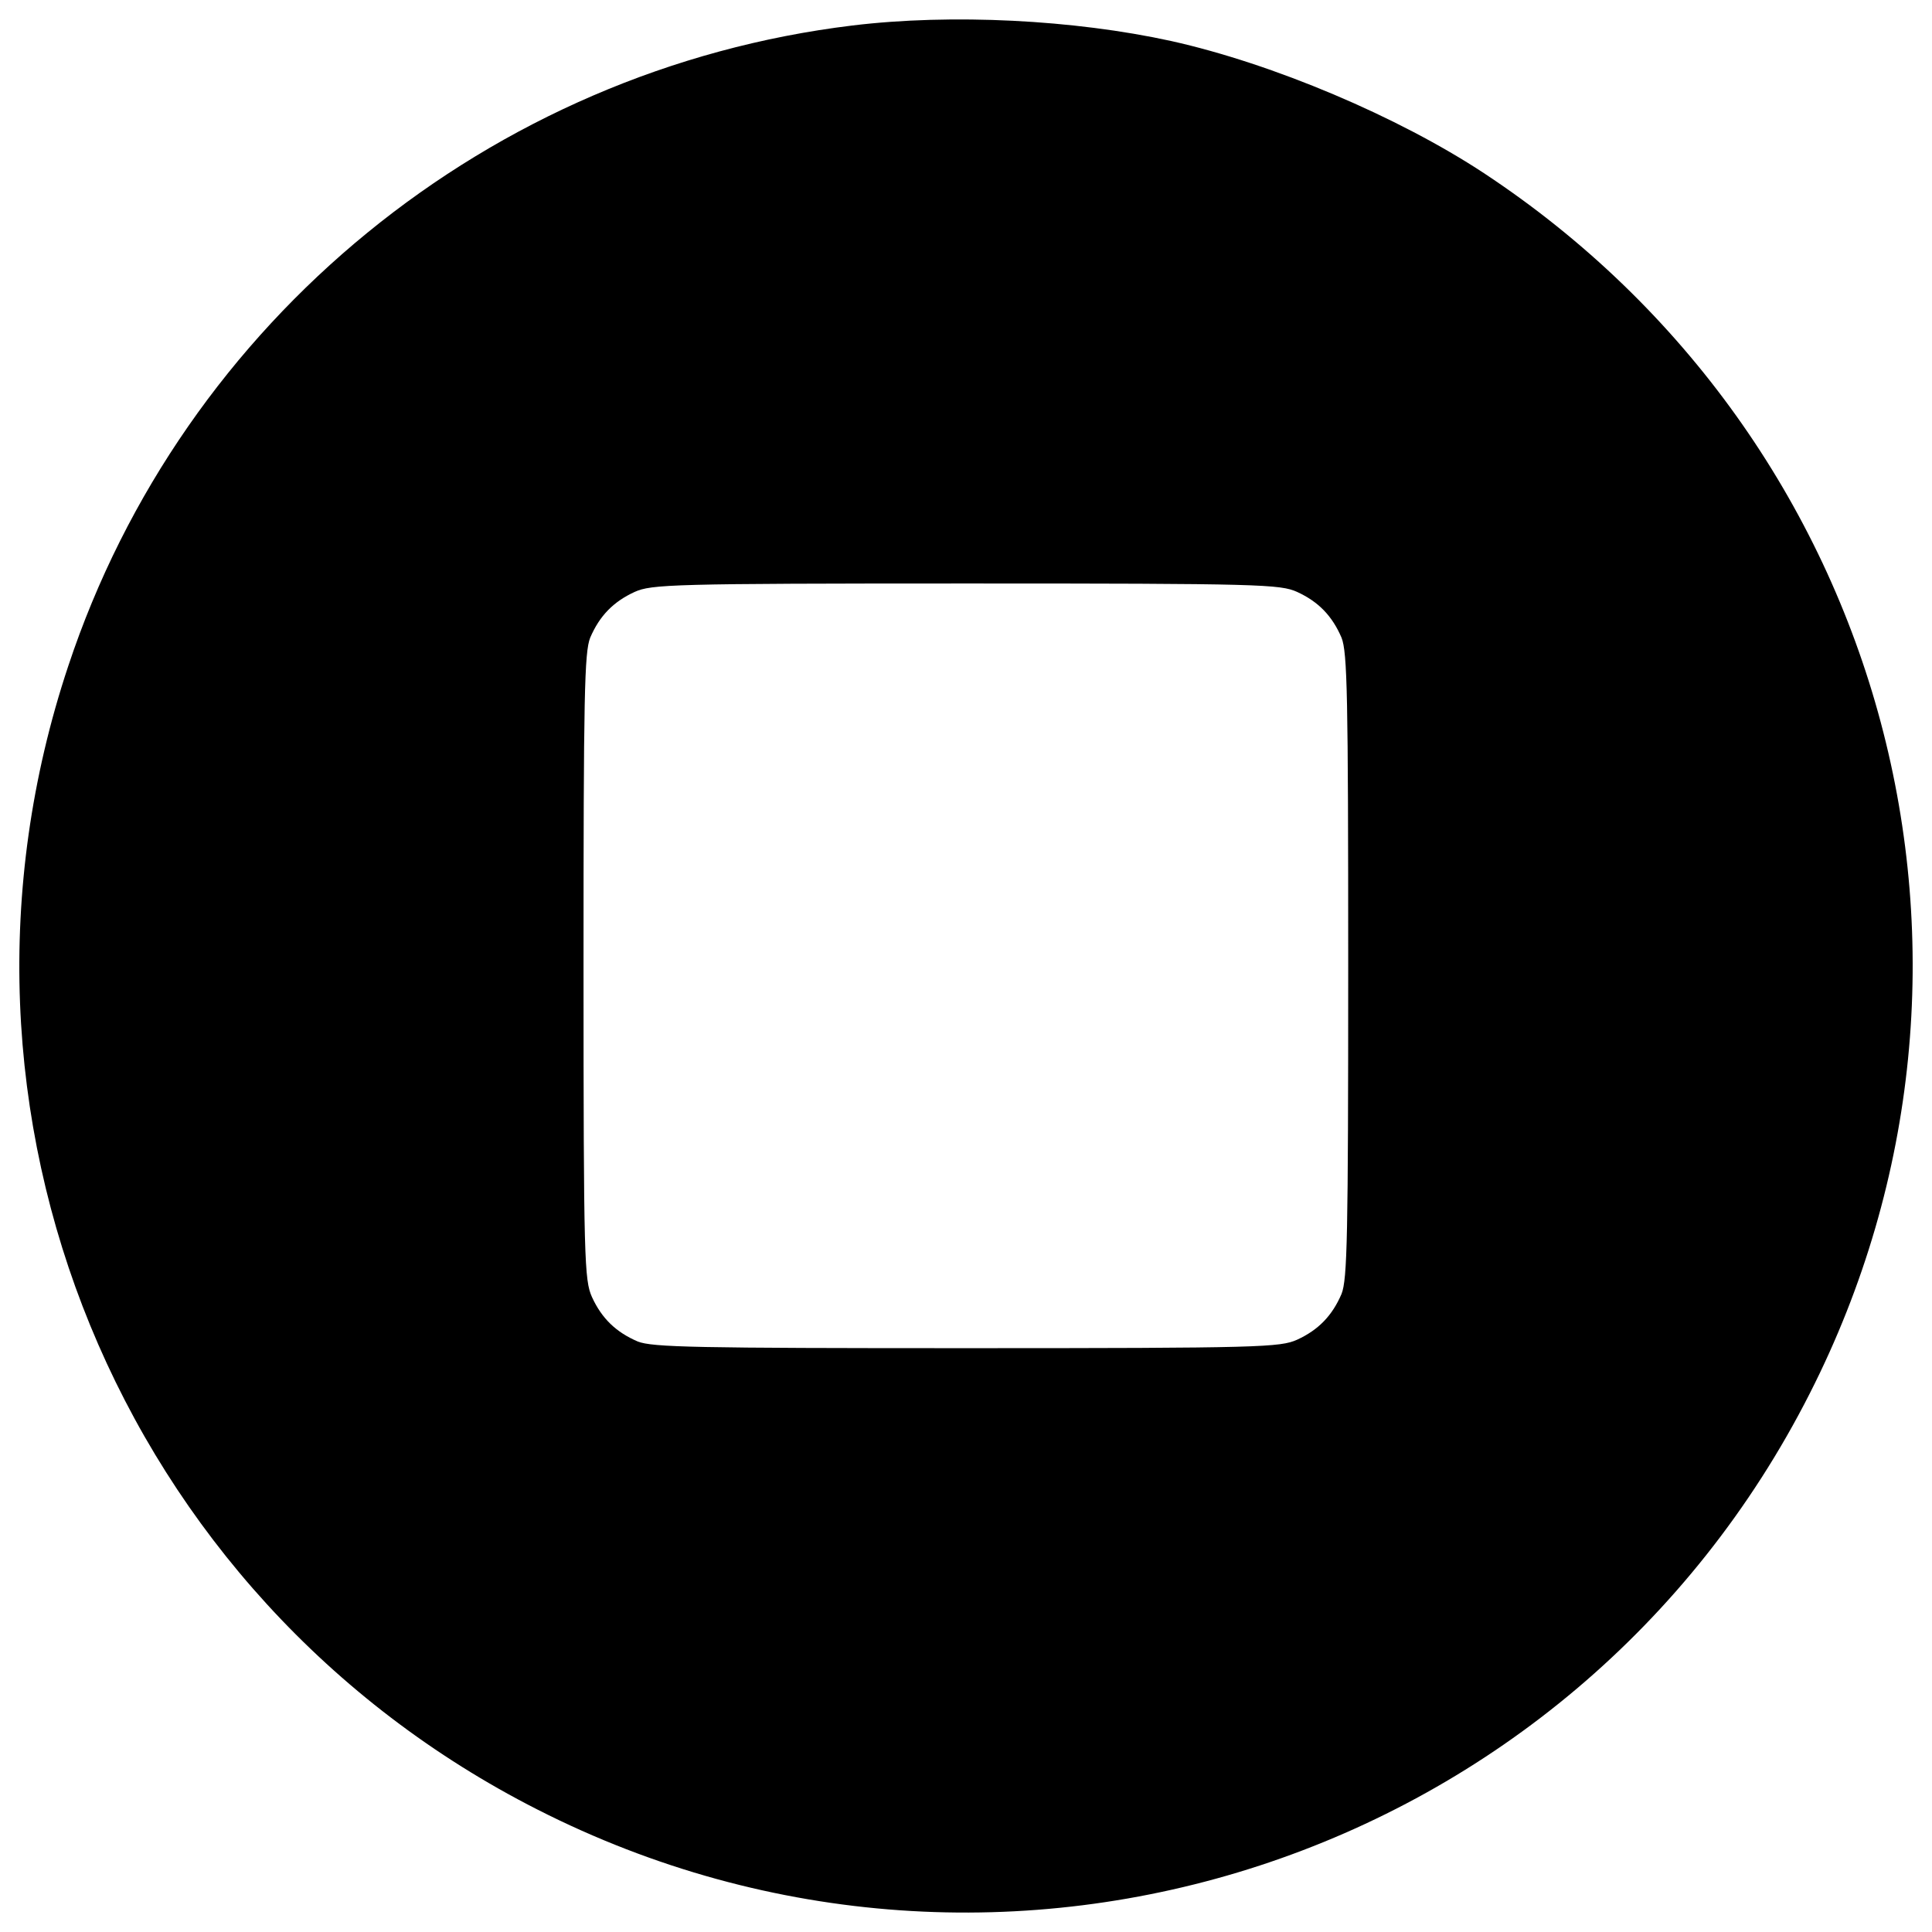 <?xml version="1.0" encoding="utf-8"?>
<!-- Svg Vector Icons : http://www.onlinewebfonts.com/icon -->
<!DOCTYPE svg PUBLIC "-//W3C//DTD SVG 1.1//EN" "http://www.w3.org/Graphics/SVG/1.1/DTD/svg11.dtd">
<svg version="1.1" xmlns="http://www.w3.org/2000/svg" xmlns:xlink="http://www.w3.org/1999/xlink" x="0px" y="0px" viewBox="0 0 1000 1000" enable-background="new 0 0 1000 1000" xml:space="preserve">
<g><g transform="translate(0,511) scale(0.1,-0.1)"><path d="M4412.5,4978.1C2537,4750.3,946.8,3452.3,353.1,1662C-415.5-646.2,615.4-3156.9,2783.2-4256.9c2414-1226.6,5357.3-262.3,6583.9,2154C10499.3,124.7,9776.7,2831,7680.3,4214.1c-444.1,292.3-1090.8,566.1-1617.8,683.5C5558.5,5008,4925.7,5040.2,4412.5,4978.1z M6713.7,2046.3c110.5-50.6,181.8-124.3,230.1-237c29.9-75.9,34.5-294.6,34.5-1698.3c0-1403.8-4.6-1622.4-34.5-1698.3c-48.3-112.8-119.7-186.4-230.1-237.1c-87.4-39.1-186.4-43.7-1709.8-43.7c-1408.4,0-1627,4.6-1702.9,34.5c-112.8,48.3-186.4,119.7-237,230.1c-39.1,87.4-43.7,186.4-43.7,1709.8c0,1408.4,4.6,1627,34.5,1702.9c48.3,112.8,119.7,186.4,230.1,237c87.4,39.1,186.4,43.7,1714.4,43.7C6527.4,2090,6626.3,2085.4,6713.7,2046.3z"/></g></g>
</svg>